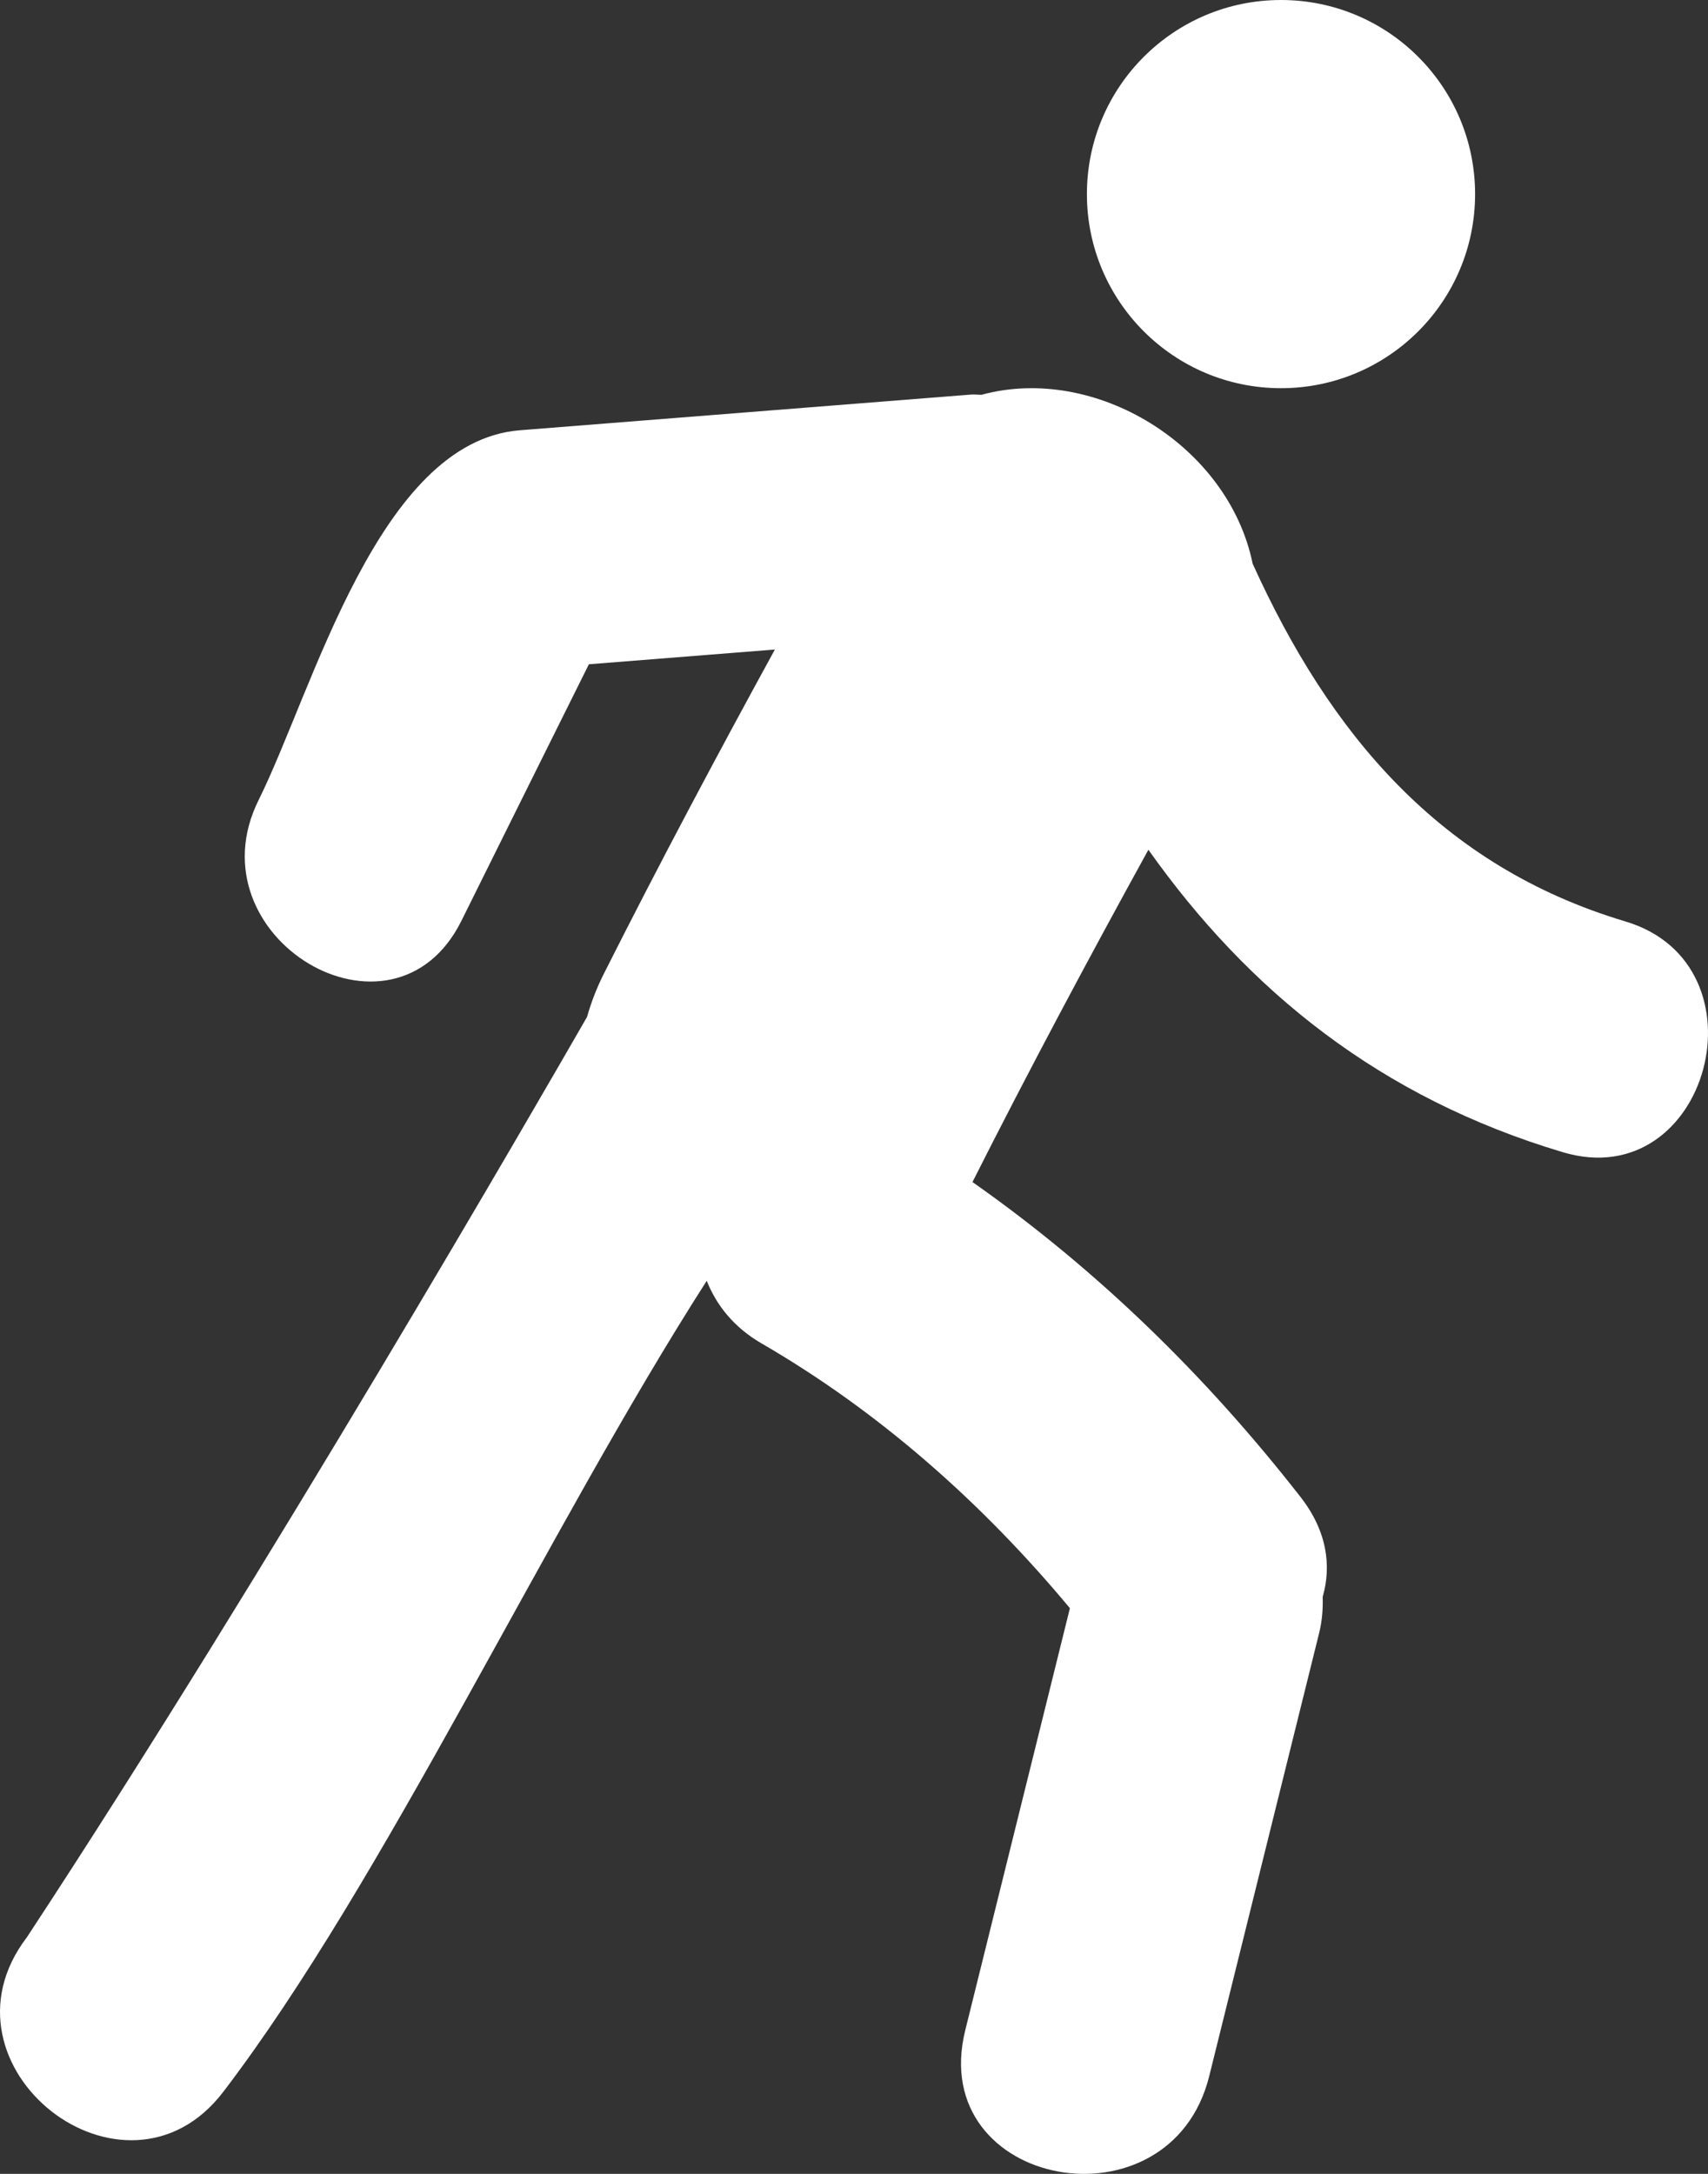 <?xml version="1.0" encoding="UTF-8"?>
<svg width="22px" height="28px" viewBox="0 0 22 28" version="1.1" xmlns="http://www.w3.org/2000/svg" xmlns:xlink="http://www.w3.org/1999/xlink">
    <rect x="0" y="0" width="22" height="28" fill="#333333" stroke="none"/>
    <!-- Generator: Sketch 50 (54983) - http://www.bohemiancoding.com/sketch -->
    <title>man-walking</title>
    <desc>Created with Sketch.</desc>
    <defs></defs>
    <g id="Page-1" stroke="none" stroke-width="1" fill="none" fill-rule="evenodd">
        <g id="Index" transform="translate(-803, -526)" fill="#FFFFFF" fill-rule="nonzero">
            <g id="man-walking" transform="translate(814, 540) scale(-1, 1) translate(-814, -540) translate(803, 526)">
                <circle id="Oval" cx="5.5" cy="2.5" r="2.5"></circle>
                <path d="M21.654,24.953 C18.565,20.253 15.032,14.132 14.439,13.099 C14.385,12.911 14.314,12.721 14.216,12.53 C13.51,11.128 12.772,9.742 12.019,8.366 C12.818,8.429 13.618,8.493 14.415,8.556 C14.964,9.657 15.51,10.76 16.057,11.861 C16.939,13.635 19.548,12.074 18.669,10.305 C17.963,8.883 17.127,5.687 15.305,5.542 C13.367,5.389 11.429,5.235 9.491,5.082 C9.444,5.079 9.403,5.085 9.358,5.085 C7.893,4.686 6.176,5.739 5.865,7.261 C4.874,9.448 3.452,11.155 1.065,11.868 C-0.804,12.425 -0.008,15.4 1.869,14.841 C4.228,14.137 5.923,12.759 7.208,10.945 C7.986,12.359 8.746,13.782 9.474,15.225 C7.873,16.35 6.474,17.711 5.248,19.282 C4.906,19.72 4.848,20.17 4.963,20.567 C4.959,20.715 4.968,20.868 5.009,21.035 C5.481,22.938 5.952,24.838 6.424,26.739 C6.925,28.765 10.072,28.19 9.567,26.15 C9.118,24.339 8.668,22.527 8.219,20.714 C9.345,19.361 10.673,18.183 12.19,17.304 C12.548,17.097 12.772,16.811 12.897,16.497 C14.973,19.739 17.049,24.224 19.123,26.942 C20.389,28.601 22.922,26.615 21.654,24.953 Z" id="Shape"></path>
            </g>
        </g>
    </g>
</svg>